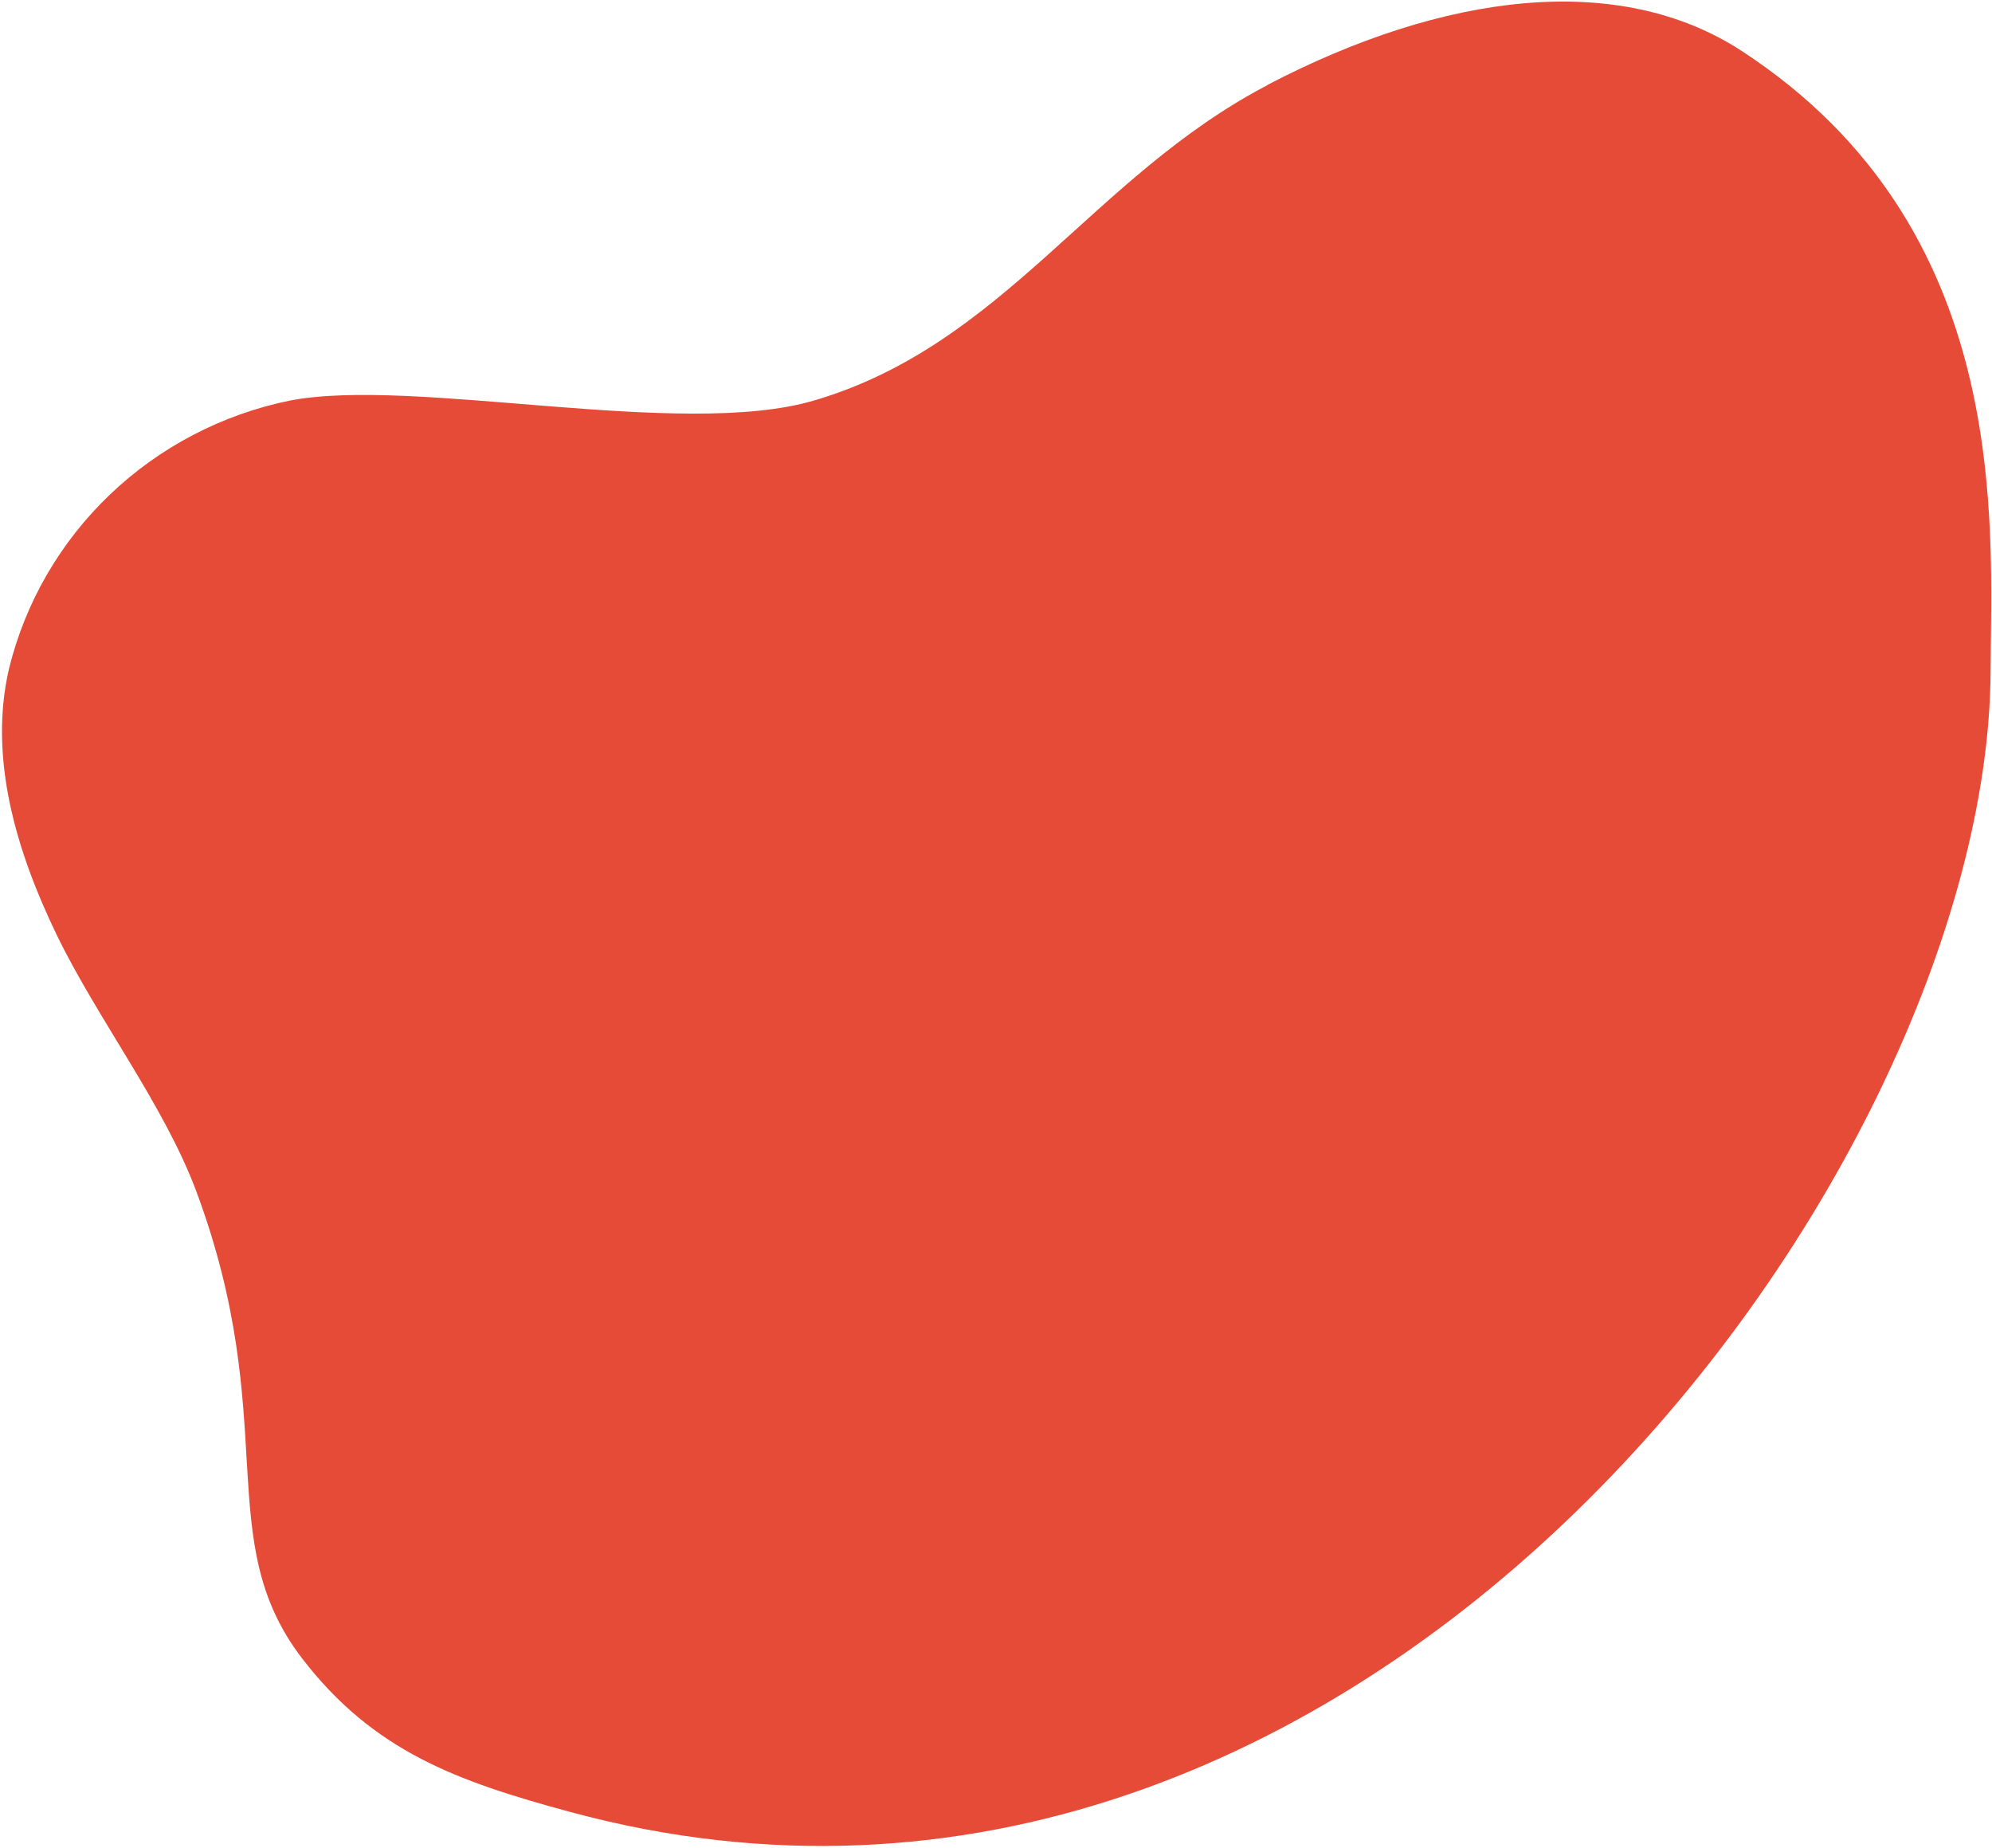 <svg width="637" height="591" viewBox="0 0 637 591" fill="none" xmlns="http://www.w3.org/2000/svg">
<path d="M405.378 27.178C349.182 56.52 321.075 110.241 260.221 128.088C217.832 140.512 132.232 120.415 92.672 128.086C71.031 132.513 51.097 142.92 35.199 158.091C19.301 173.262 8.095 192.571 2.89 213.761C-3.794 242.445 5.319 272.389 18.095 298.837C30.872 325.284 52.374 353.237 62.647 380.572C90.215 454.38 67.373 492.153 96.609 530.261C119.424 559.94 146.077 569.554 182.47 579.387C435.706 647.882 635.66 375.873 636.544 214.845C636.812 166.596 643.527 72.985 557.241 16.478C517.638 -9.526 461.567 -2.223 405.372 27.118" fill="#E64B38"/>
</svg>
